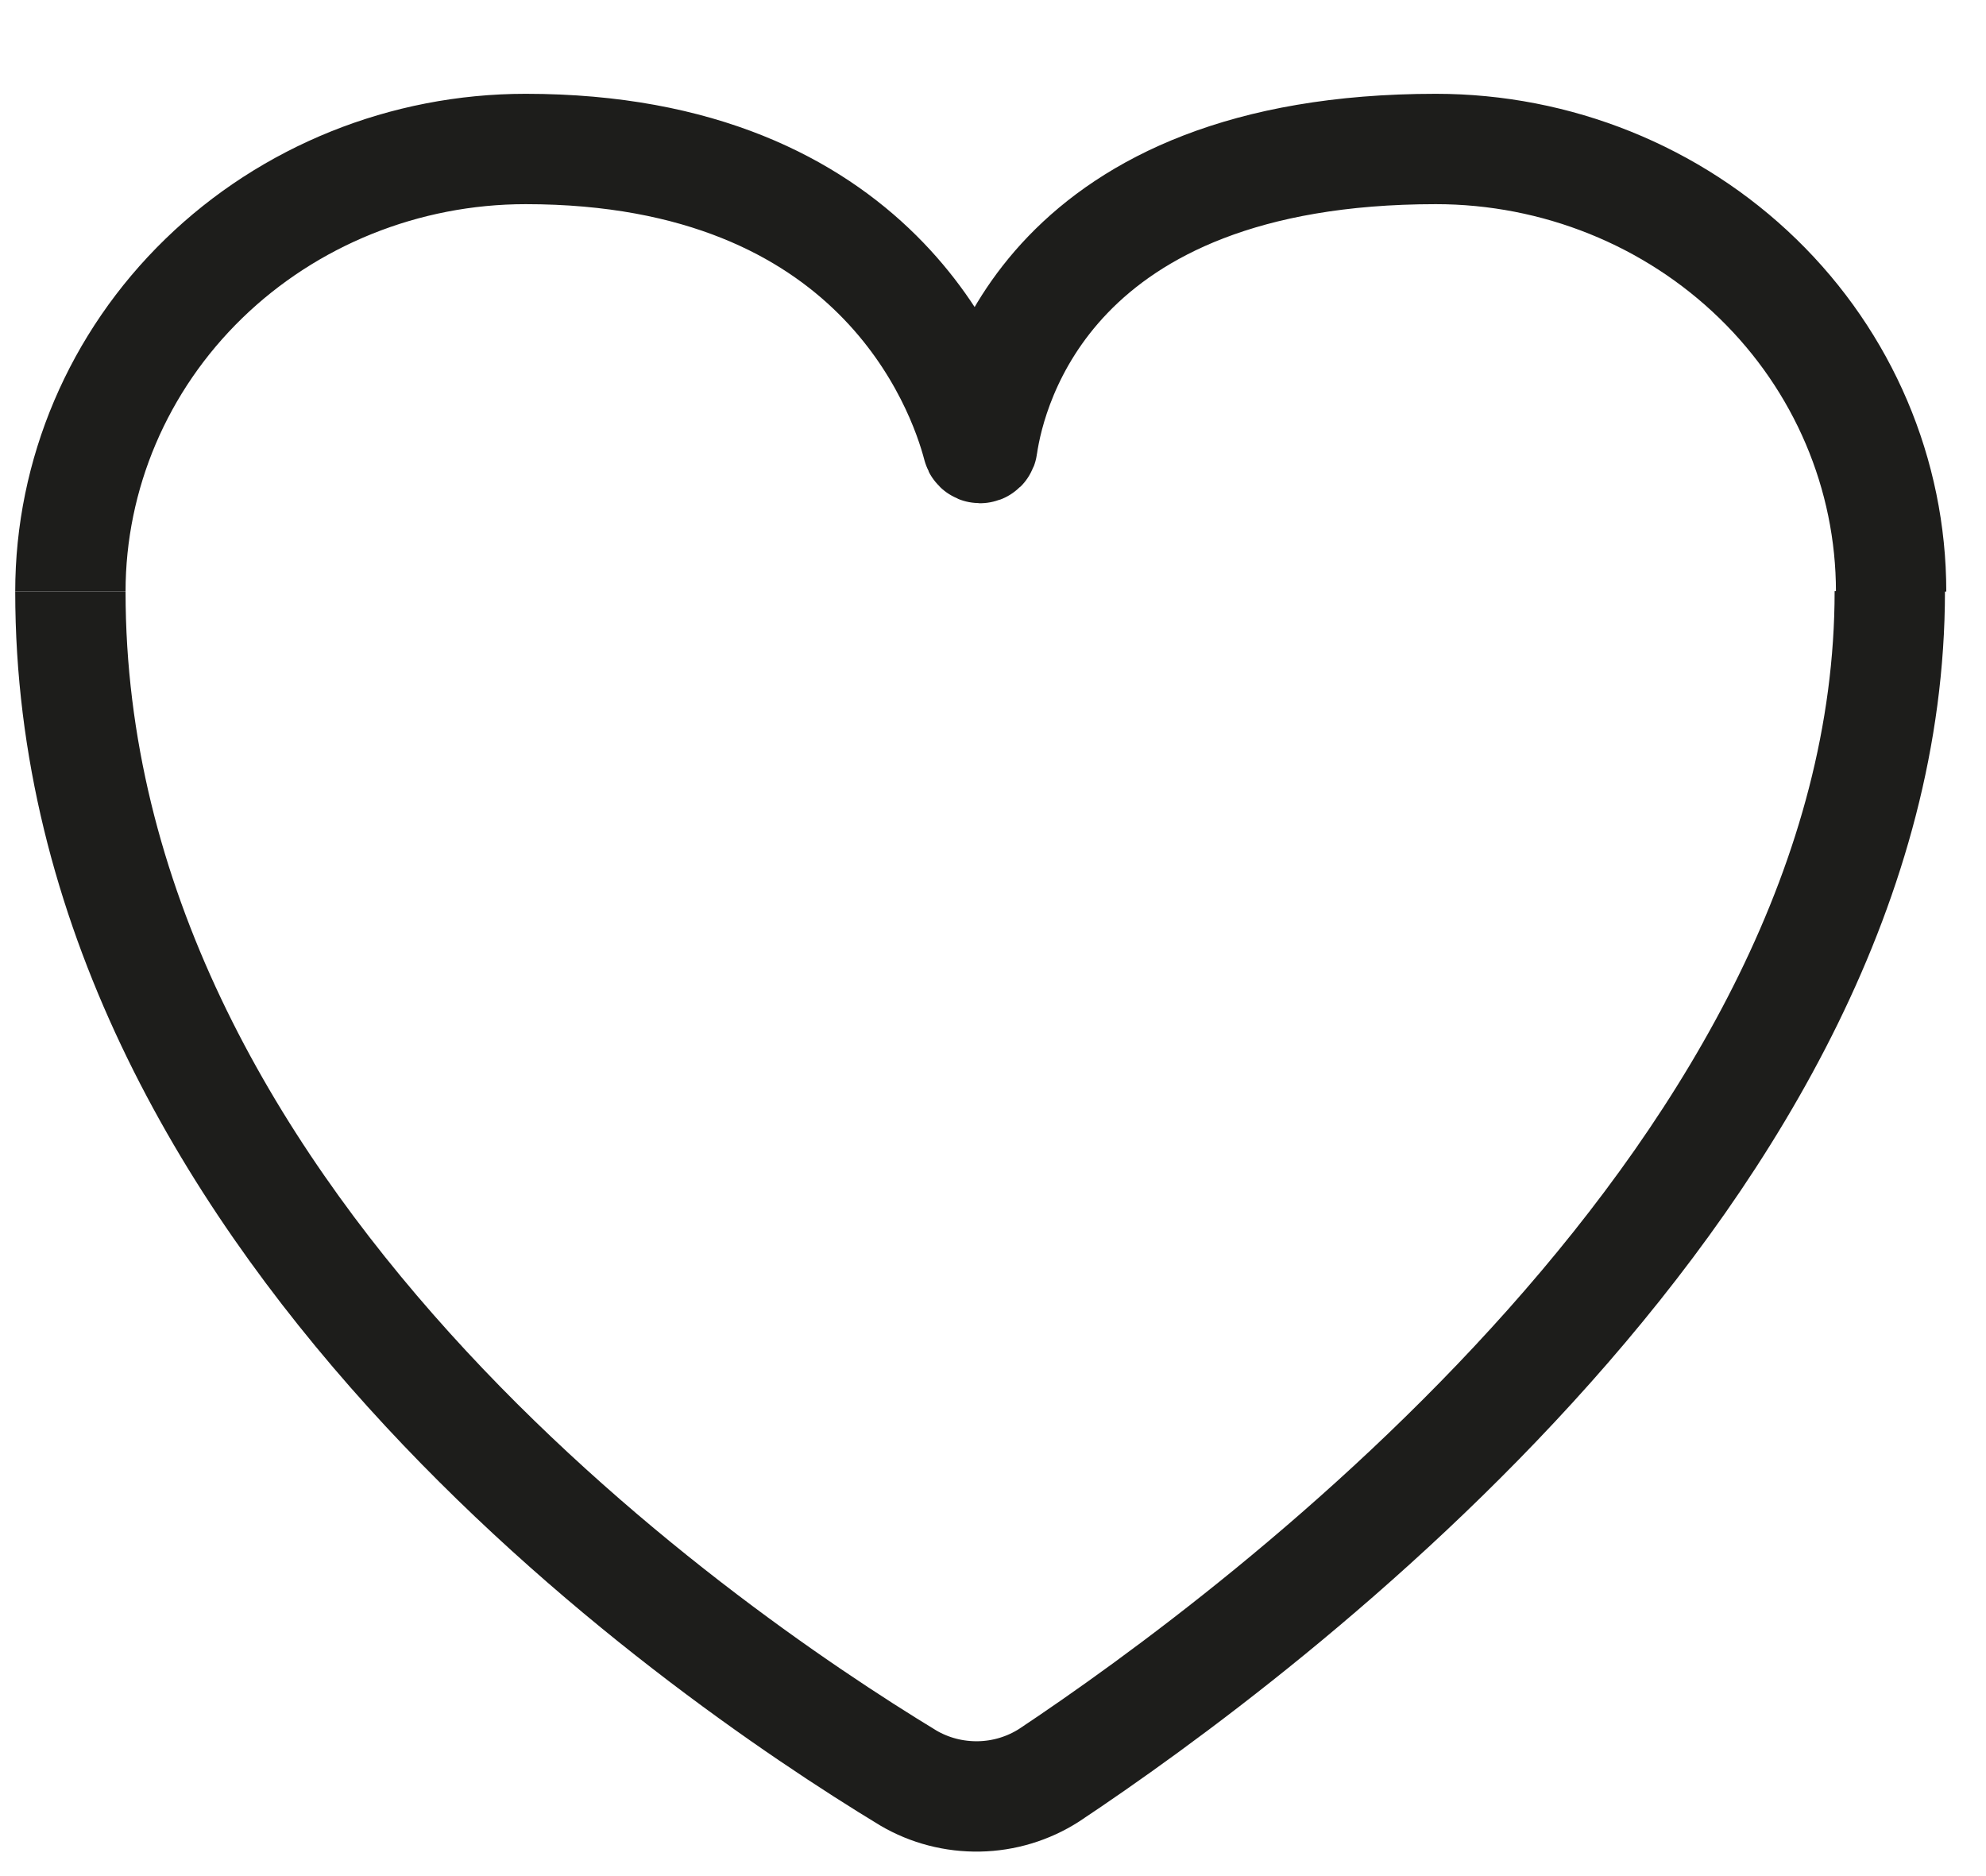 <svg width="18" height="17" viewBox="0 0 18 17" fill="none" xmlns="http://www.w3.org/2000/svg">
<g clip-path="url(#clip0_150_2563)">
<path d="M0.638 5.361C0.638 11.015 6.282 14.927 8.232 16.111C8.426 16.225 8.648 16.282 8.873 16.278C9.099 16.274 9.319 16.207 9.507 16.087C11.437 14.803 17.128 10.577 17.128 5.357" stroke="#1D1D1B" stroke-miterlimit="10"/>
<path d="M0.638 5.361C0.638 4.297 1.072 3.277 1.846 2.525C2.62 1.773 3.67 1.35 4.764 1.35C7.948 1.35 8.717 3.49 8.861 4.039C8.861 4.045 8.864 4.05 8.868 4.054C8.872 4.058 8.877 4.06 8.883 4.06C8.888 4.06 8.894 4.058 8.898 4.054C8.902 4.05 8.904 4.045 8.904 4.039C8.985 3.486 9.524 1.35 13.014 1.35C14.108 1.35 15.158 1.773 15.932 2.525C16.706 3.277 17.14 4.297 17.14 5.361" stroke="#1D1D1B" stroke-miterlimit="10"/>
</g>
<defs>
<clipPath id="clip0_150_2563">
<rect width="17.778" height="16.165" fill="white" transform="translate(0 0.731)"/>
</clipPath>
</defs>
</svg>
